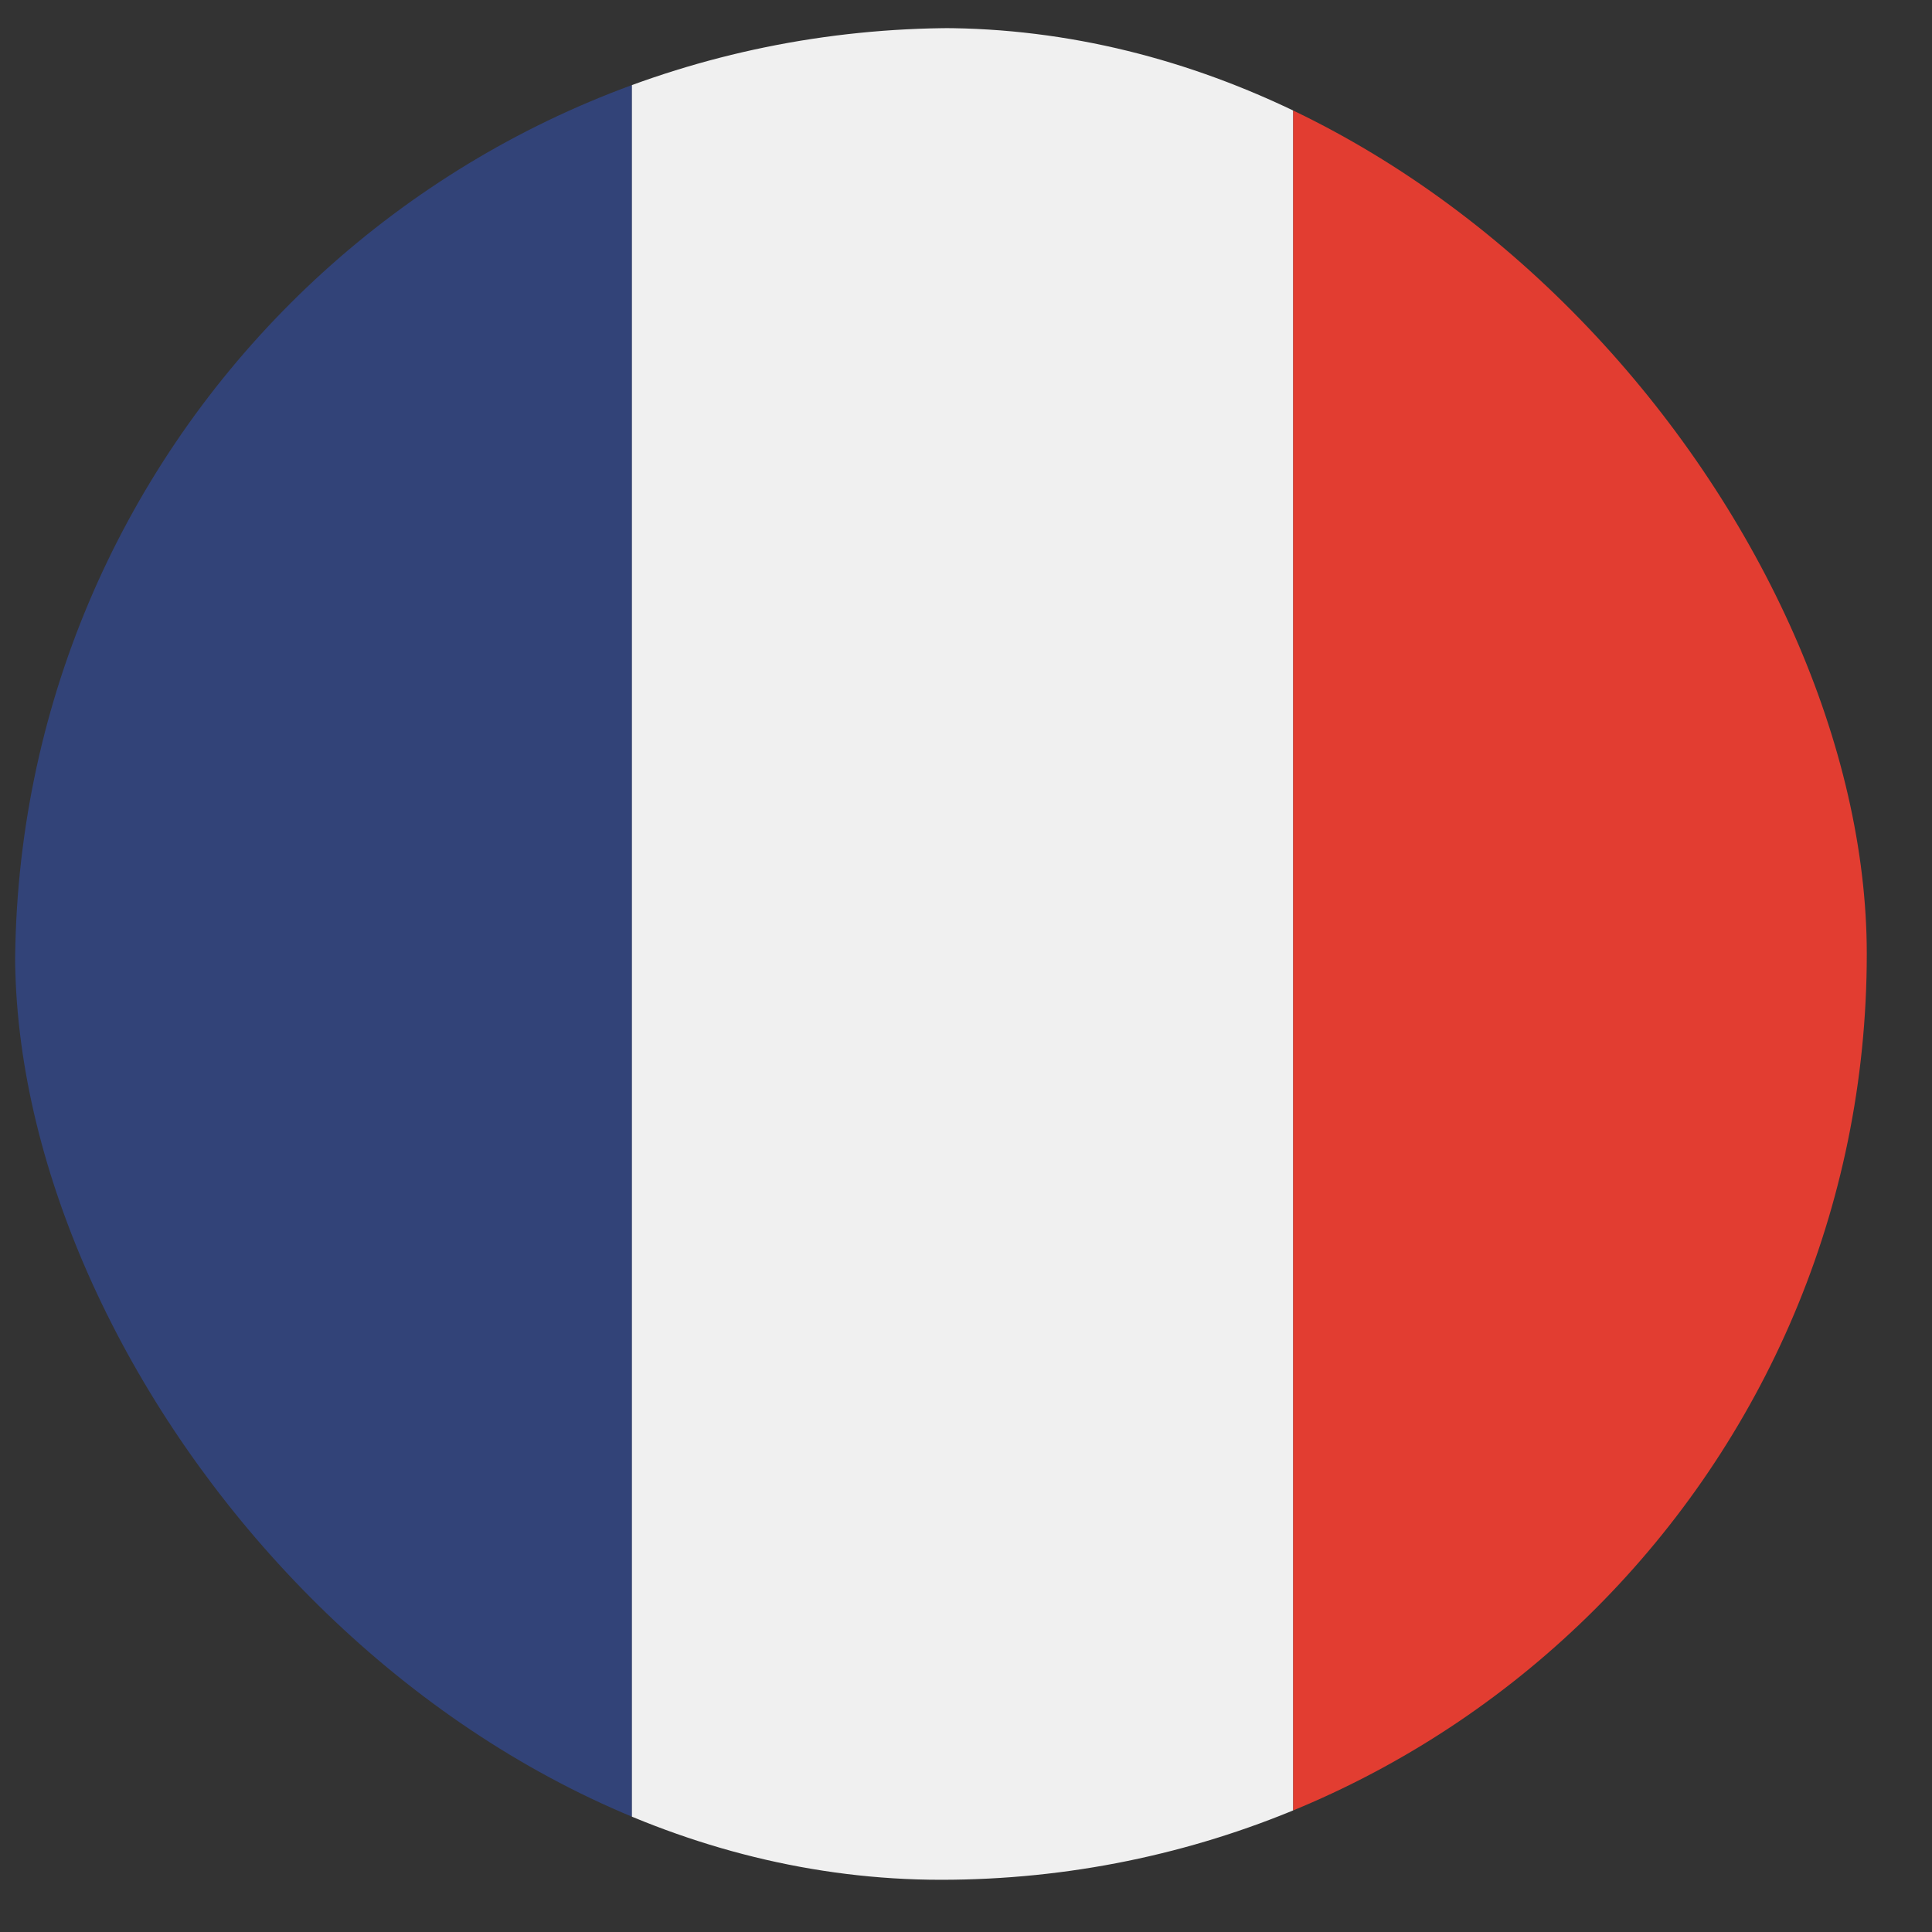 <svg xmlns="http://www.w3.org/2000/svg" width="37" height="37" viewBox="0 0 37 37" fill="none"><rect x="0" y="0" width="37" height="37" fill="#333333" stroke="none"/><g clip-path="url(#clip0_242_324)"><g clip-path="url(#clip1_242_324)"><rect x="-0.562" y="-1.995" width="12.665" height="40.528" fill="#324378"></rect><rect x="12.102" y="-1.995" width="12.665" height="40.528" fill="#F0F0F0"></rect><rect x="24.766" y="-1.995" width="12.665" height="40.528" fill="#E23D31"></rect></g></g><defs><clipPath id="clip0_242_324"><rect x="0.289" y="0.538" width="36" height="36" rx="18" fill="white"></rect></clipPath><clipPath id="clip1_242_324"><rect x="0.289" y="0.538" width="35.462" height="35.462" rx="17.731" fill="white"></rect></clipPath></defs></svg>